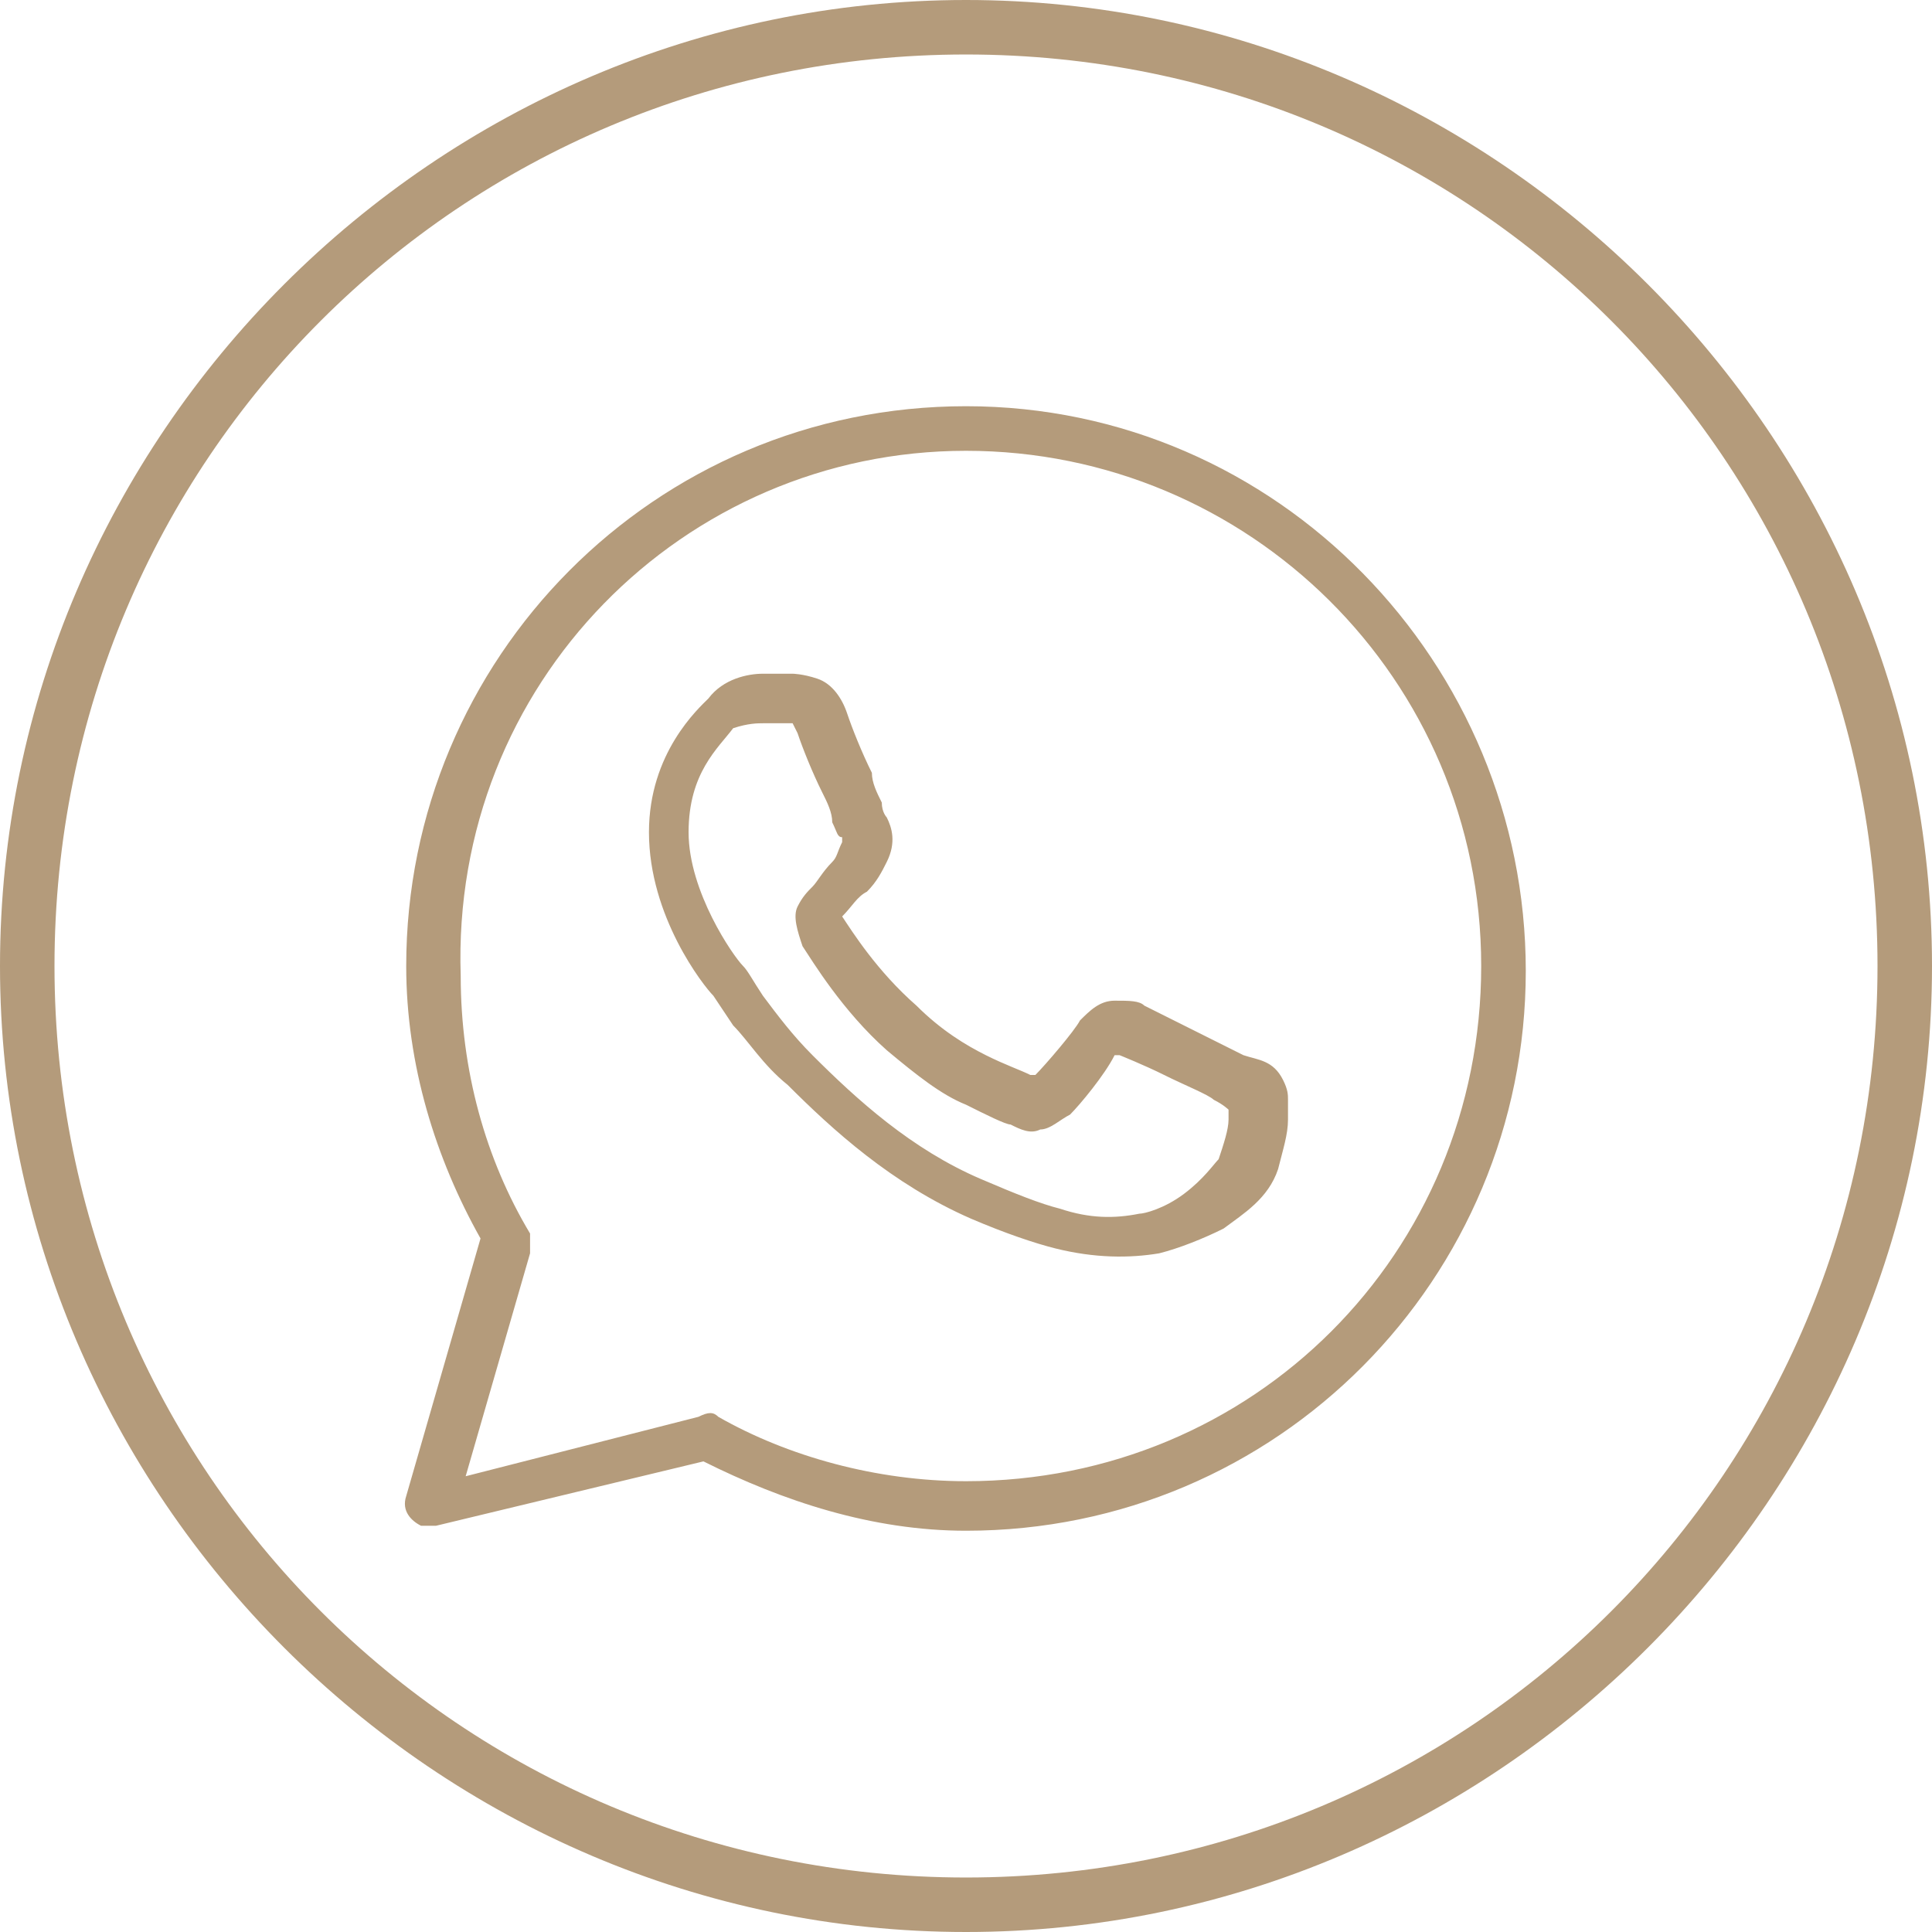 <?xml version="1.0" encoding="utf-8"?>
<!-- Generator: Adobe Illustrator 28.1.0, SVG Export Plug-In . SVG Version: 6.00 Build 0)  -->
<svg version="1.1" id="Слой_1" xmlns="http://www.w3.org/2000/svg" xmlns:xlink="http://www.w3.org/1999/xlink" x="0px" y="0px"
	 viewBox="0 0 39 39" style="enable-background:new 0 0 39 39;" xml:space="preserve">
<style type="text/css">
	.st0{fill:#B49B7B;}
</style>
<path class="st0" d="M19.5,8.2c-6.3,0-11.3,5.1-11.3,11.3c0,2,0.6,3.9,1.5,5.5l-1.5,5.2c-0.1,0.3,0.1,0.5,0.3,0.6c0.1,0,0.2,0,0.3,0
	l5.4-1.3c1.6,0.8,3.4,1.4,5.3,1.4c6.3,0,11.3-5.1,11.3-11.3S25.8,8.2,19.5,8.2z M19.5,9.1c5.7,0,10.4,4.6,10.4,10.4
	s-4.6,10.4-10.4,10.4c-1.8,0-3.6-0.5-5-1.3c-0.1-0.1-0.2-0.1-0.4,0l-4.7,1.2l1.3-4.5c0-0.1,0-0.3,0-0.4c-0.9-1.5-1.4-3.3-1.4-5.2
	C9.1,13.8,13.8,9.1,19.5,9.1z M15.4,13.6c-0.3,0-0.8,0.1-1.1,0.5c-0.2,0.2-1.2,1.1-1.2,2.7c0,1.7,1.1,3.1,1.3,3.3l0,0l0,0
	c0,0,0.2,0.3,0.4,0.6c0.3,0.3,0.6,0.8,1.1,1.2c0.9,0.9,2.1,2,3.7,2.7c0.7,0.3,1.3,0.5,1.7,0.6c0.8,0.2,1.5,0.2,2.1,0.1
	c0.4-0.1,0.9-0.3,1.3-0.5c0.4-0.3,0.9-0.6,1.1-1.2c0.1-0.4,0.2-0.7,0.2-1c0-0.1,0-0.3,0-0.4s0-0.2-0.1-0.4c-0.2-0.4-0.5-0.4-0.8-0.5
	c-0.2-0.1-0.6-0.3-1-0.5s-0.8-0.4-1-0.5c-0.1-0.1-0.3-0.1-0.6-0.1c-0.3,0-0.5,0.2-0.7,0.4c-0.1,0.2-0.7,0.9-0.9,1.1c0,0,0,0-0.1,0
	c-0.2-0.1-0.5-0.2-0.9-0.4s-0.9-0.5-1.4-1l0,0c-0.8-0.7-1.3-1.5-1.5-1.8l0,0l0,0c0.2-0.2,0.3-0.4,0.5-0.5c0.2-0.2,0.3-0.4,0.4-0.6
	c0.2-0.4,0.1-0.7,0-0.9l0,0c0,0-0.1-0.1-0.1-0.3c-0.1-0.2-0.2-0.4-0.2-0.6c-0.2-0.4-0.4-0.9-0.5-1.2l0,0c-0.1-0.3-0.3-0.6-0.6-0.7
	c-0.3-0.1-0.5-0.1-0.5-0.1l0,0C15.8,13.6,15.6,13.6,15.4,13.6z M15.4,14.6c0.2,0,0.4,0,0.5,0c0.2,0,0.2,0,0.1,0c0,0,0,0,0.1,0.2
	c0.1,0.3,0.3,0.8,0.5,1.2c0.1,0.2,0.2,0.4,0.2,0.6c0.1,0.2,0.1,0.3,0.2,0.3l0,0l0,0c0,0.1,0,0,0,0.1c-0.1,0.2-0.1,0.3-0.2,0.4
	c-0.2,0.2-0.3,0.4-0.4,0.5s-0.2,0.2-0.3,0.4c-0.1,0.2,0,0.5,0.1,0.8c0.2,0.3,0.8,1.3,1.7,2.1c0.6,0.5,1.1,0.9,1.6,1.1
	c0.4,0.2,0.8,0.4,0.9,0.4c0.2,0.1,0.4,0.2,0.6,0.1c0.2,0,0.4-0.2,0.6-0.3l0,0c0.2-0.2,0.7-0.8,0.9-1.2c0,0,0,0,0.1,0l0,0l0,0
	c0,0,0.5,0.2,0.9,0.4c0.4,0.2,0.9,0.4,1,0.5c0.2,0.1,0.3,0.2,0.3,0.2s0,0.1,0,0.2c0,0.2-0.1,0.5-0.2,0.8c-0.1,0.1-0.3,0.4-0.7,0.7
	s-0.8,0.4-0.9,0.4c-0.5,0.1-1,0.1-1.6-0.1c-0.4-0.1-0.9-0.3-1.6-0.6c-1.4-0.6-2.5-1.6-3.4-2.5c-0.4-0.4-0.7-0.8-1-1.2
	c-0.2-0.3-0.3-0.5-0.4-0.6l0,0c-0.2-0.2-1.1-1.5-1.1-2.7c0-1.2,0.6-1.7,0.9-2.1C15.1,14.6,15.3,14.6,15.4,14.6z"/>
<path class="st0" d="M19.5,39C8.8,39,0,30.2,0,19.5S8.8,0,19.5,0S39,8.8,39,19.5S30.2,39,19.5,39L19.5,39z M19.5,1.1
	C9.3,1.1,1.1,9.3,1.1,19.5s8.2,18.4,18.4,18.4s18.4-8.2,18.4-18.4S29.7,1.1,19.5,1.1z"/>
<g id="OBJECTS">
</g>
</svg>
